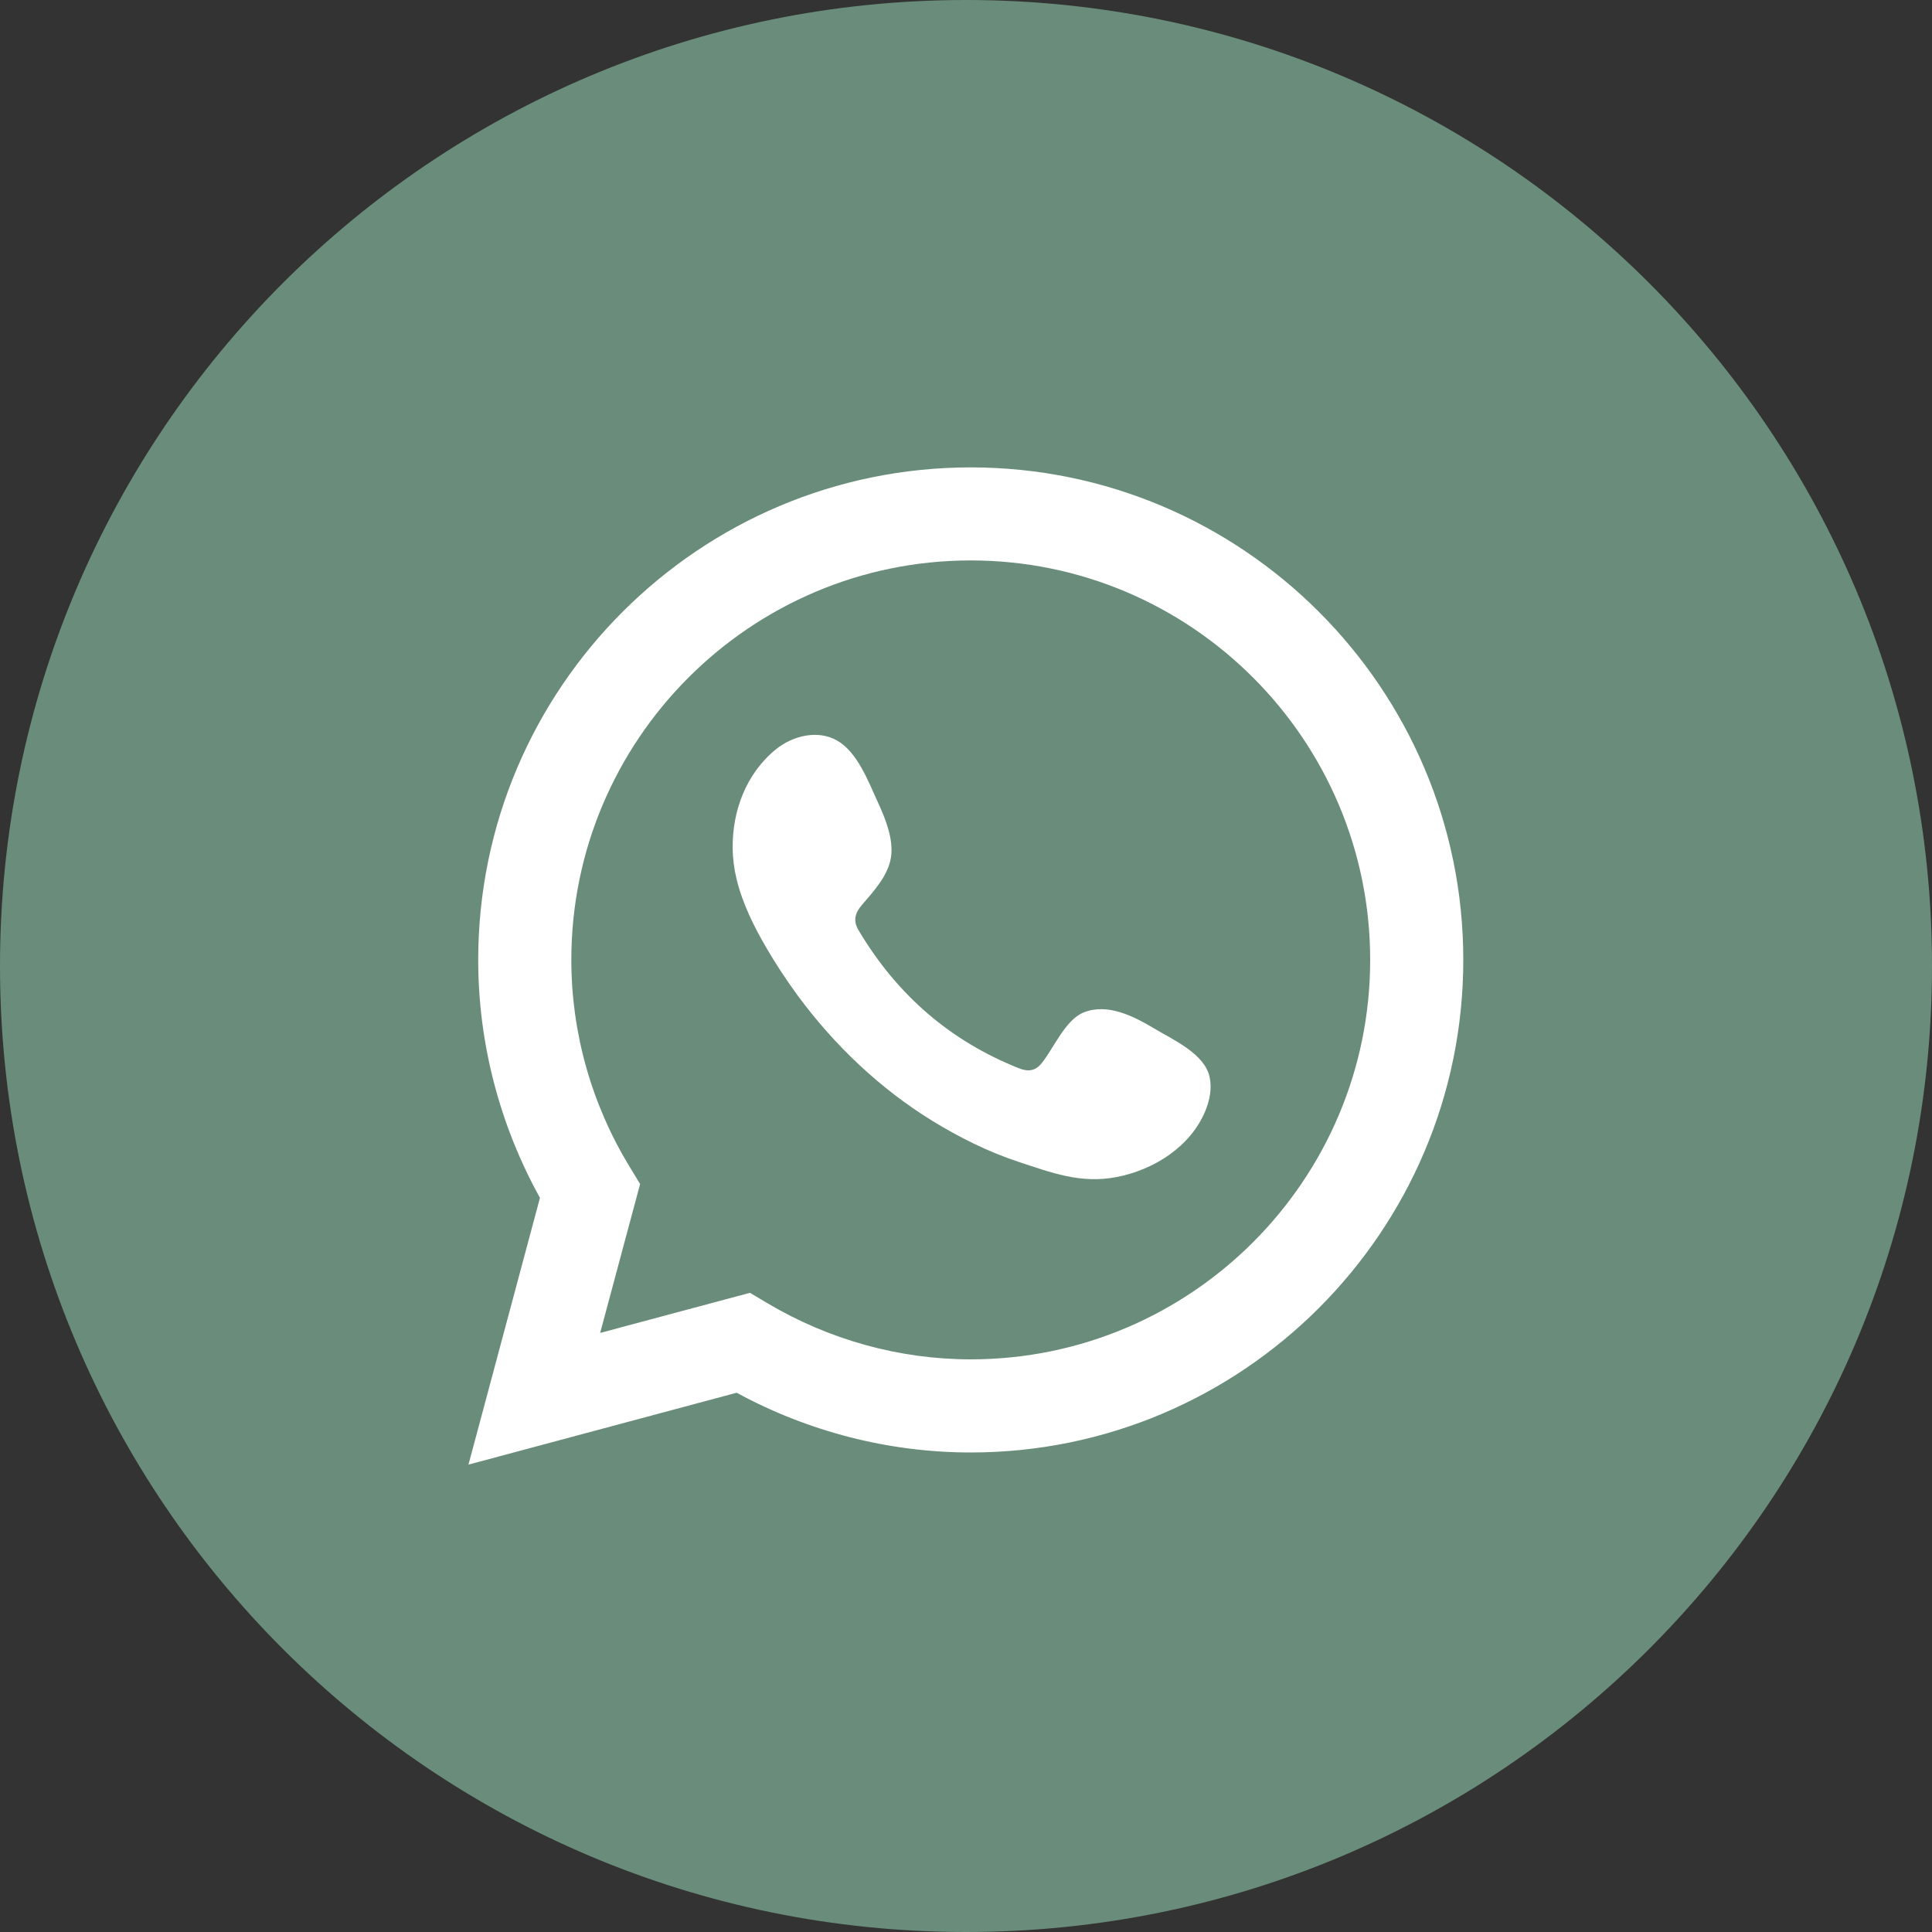 <?xml version="1.0" encoding="UTF-8"?> <svg xmlns="http://www.w3.org/2000/svg" width="25" height="25" viewBox="0 0 25 25" fill="none"><rect x="0" y="0" width="25" height="25" fill="#333333" stroke="none"/><path d="M25 12.5C25 19.403 19.403 25 12.5 25C5.597 25 0 19.403 0 12.5C0 5.597 5.597 8.35296e-07 12.5 8.35296e-07C19.403 8.35296e-07 25 5.597 25 12.5Z" fill="#698D7A"></path><path d="M9.704 16.729L9.923 16.859C10.725 17.337 11.638 17.59 12.561 17.59C15.412 17.59 17.73 15.271 17.73 12.421C17.73 9.571 15.412 7.252 12.561 7.252C9.712 7.252 7.393 9.571 7.393 12.421C7.393 13.363 7.654 14.289 8.149 15.101L8.283 15.321L7.766 17.248L9.704 16.729ZM6.062 18.952L6.987 15.5C6.464 14.555 6.188 13.496 6.188 12.421C6.188 8.907 9.047 6.048 12.561 6.048C16.076 6.048 18.935 8.907 18.935 12.421C18.935 15.936 16.076 18.795 12.561 18.795C11.506 18.795 10.464 18.528 9.532 18.022L6.062 18.952Z" fill="white"></path><path fill-rule="evenodd" clip-rule="evenodd" d="M14.933 13.307C14.671 13.151 14.33 12.975 14.02 13.102C13.783 13.199 13.632 13.57 13.478 13.759C13.399 13.857 13.305 13.872 13.184 13.823C12.294 13.469 11.612 12.875 11.121 12.056C11.038 11.929 11.053 11.828 11.153 11.71C11.302 11.536 11.488 11.337 11.528 11.102C11.568 10.867 11.457 10.591 11.36 10.382C11.236 10.114 11.097 9.732 10.829 9.581C10.582 9.441 10.257 9.519 10.038 9.698C9.658 10.007 9.475 10.491 9.481 10.971C9.482 11.107 9.499 11.243 9.531 11.375C9.608 11.691 9.754 11.986 9.918 12.267C10.042 12.479 10.177 12.684 10.322 12.882C10.799 13.529 11.391 14.091 12.076 14.511C12.419 14.72 12.788 14.905 13.171 15.031C13.599 15.173 13.981 15.32 14.444 15.232C14.928 15.14 15.406 14.84 15.598 14.373C15.655 14.235 15.684 14.081 15.652 13.935C15.586 13.633 15.177 13.454 14.933 13.307Z" fill="white"></path></svg> 